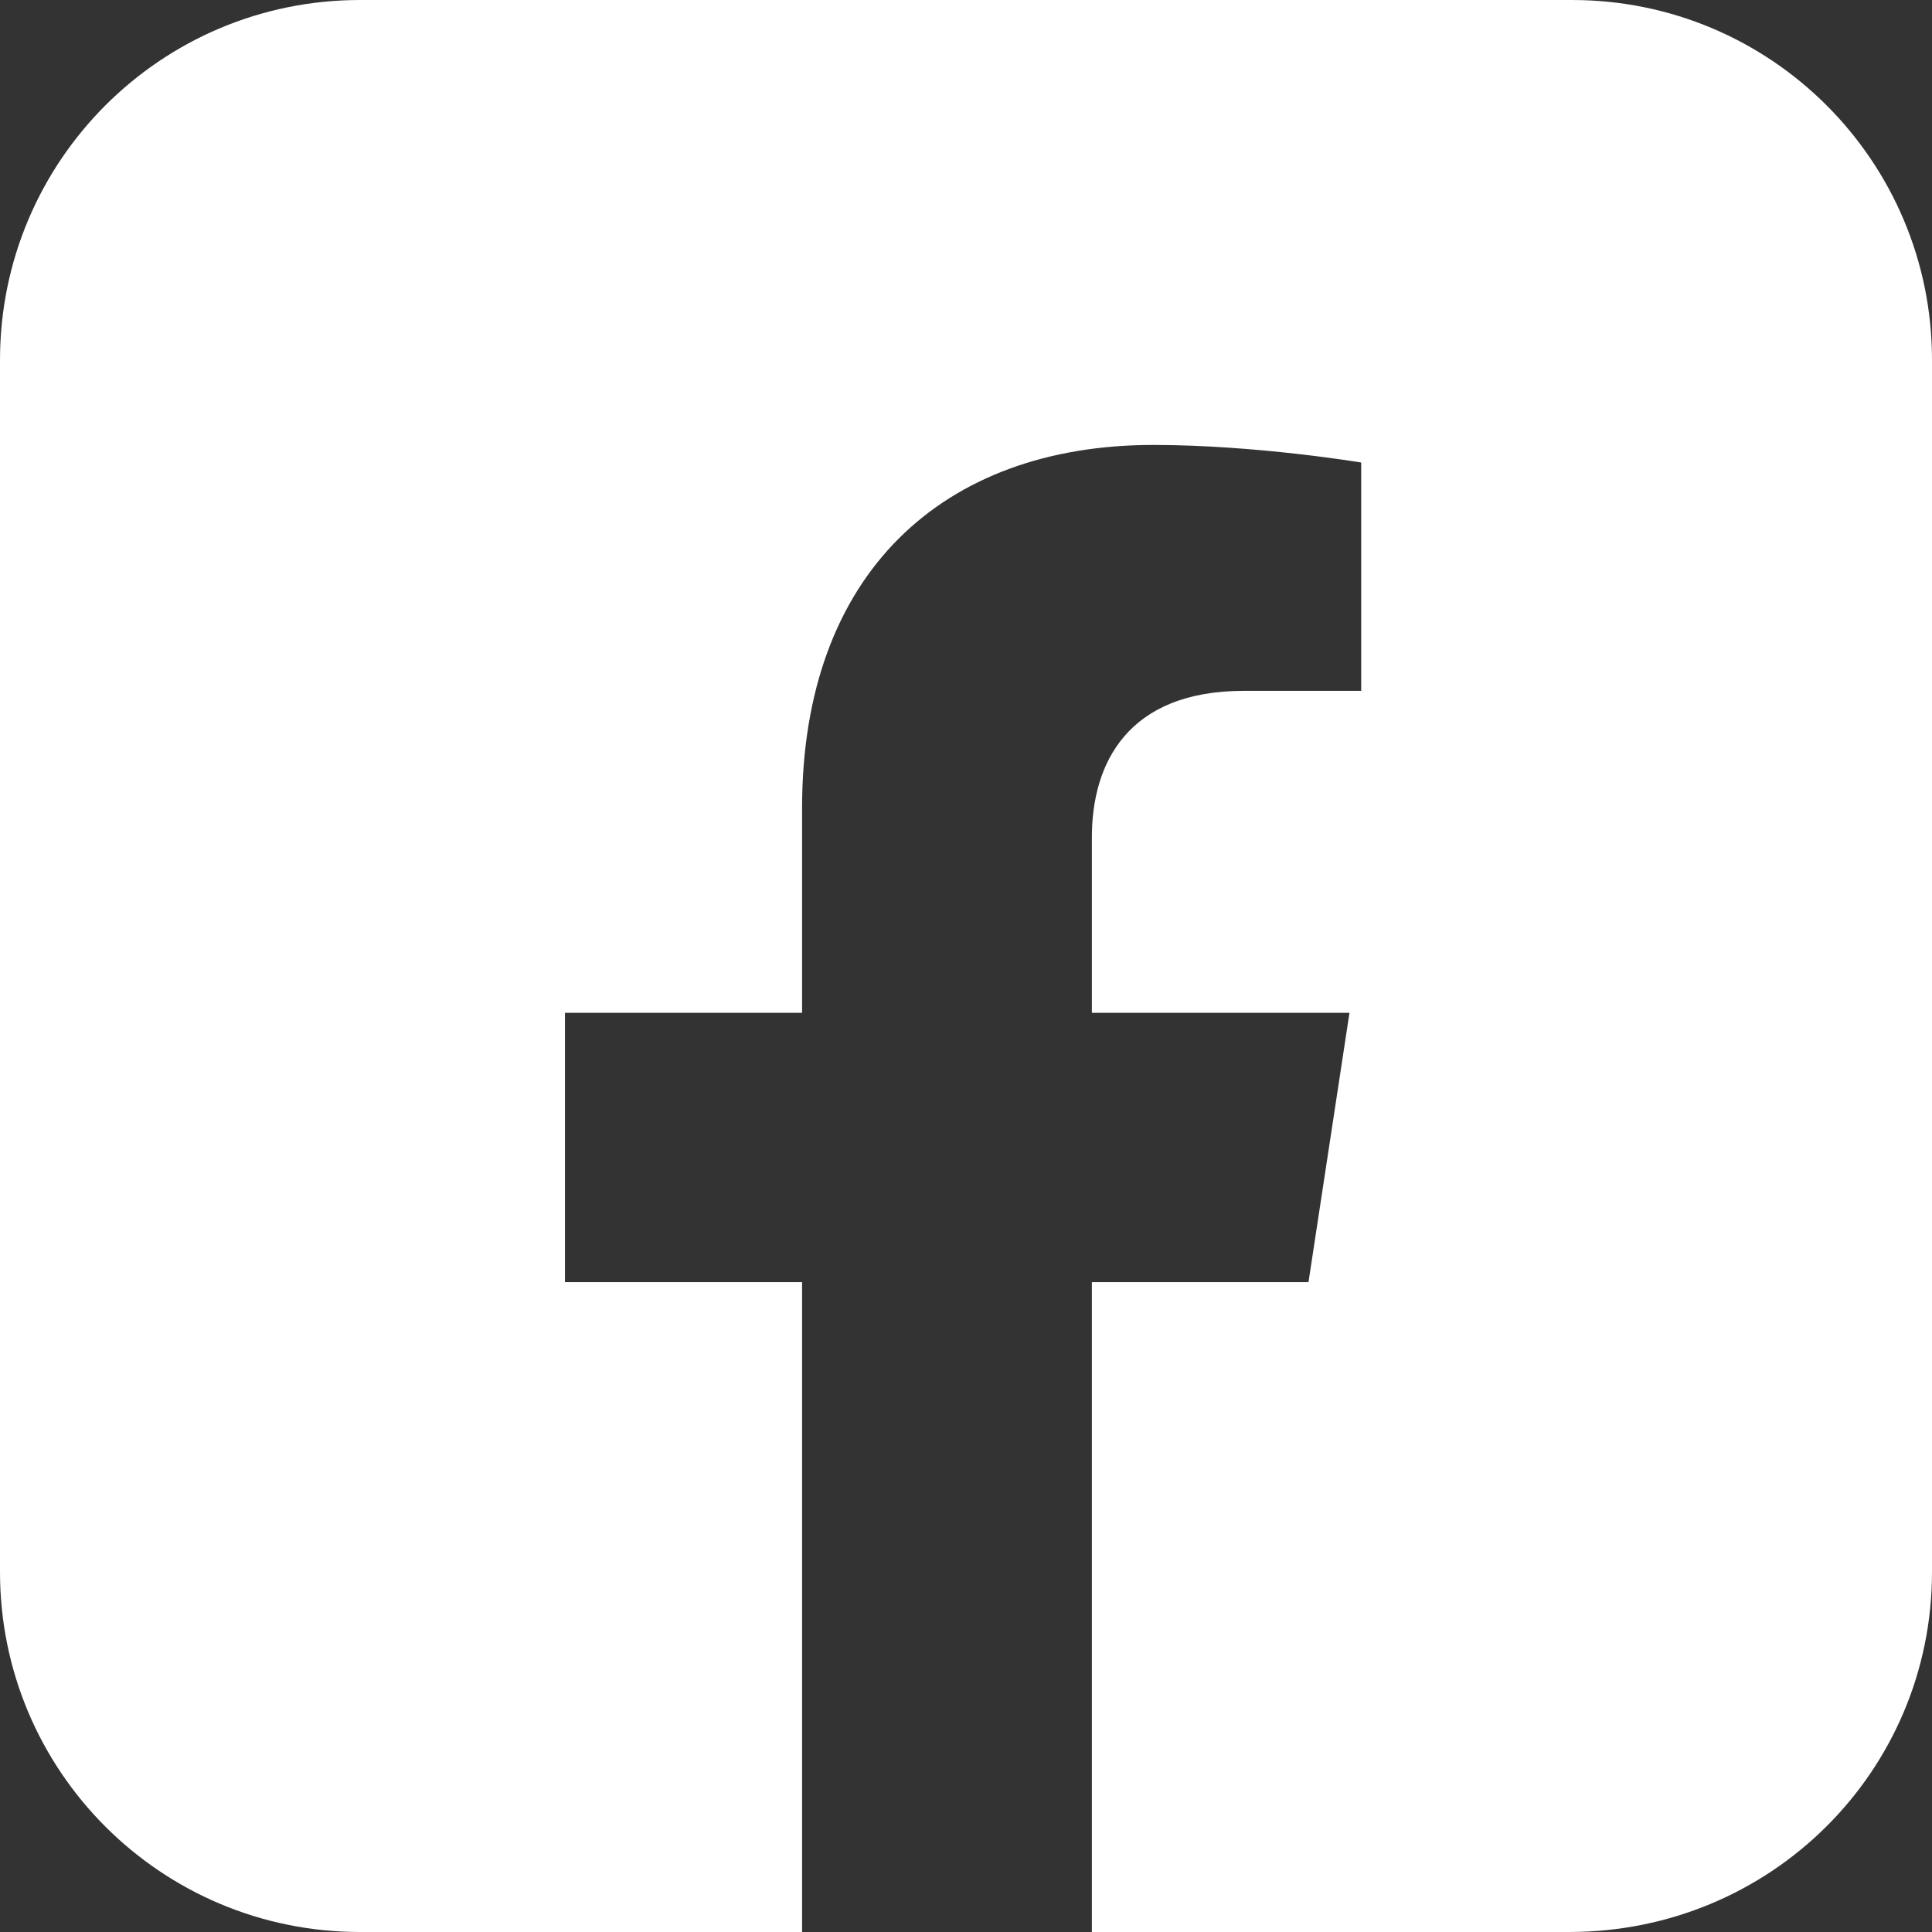 <?xml version="1.0" encoding="UTF-8"?> <svg xmlns="http://www.w3.org/2000/svg" xmlns:xlink="http://www.w3.org/1999/xlink" version="1.1" id="Capa_1" x="0px" y="0px" viewBox="0 0 66 66" style="enable-background:new 0 0 66 66;" xml:space="preserve"><rect x="0" y="0" width="66" height="66" fill="#333333" stroke="none"/> <style type="text/css"> .st0{fill:#FFFFFF;} </style> <path class="st0" d="M53.7,0H12.3C5.5,0,0,5.5,0,12.3v41.4C0,60.5,5.5,66,12.3,66h15.1V43.8h-8.1v-9.2h8.1v-7c0-8,4.8-12.4,12-12.4 c3.5,0,7.1,0.6,7.1,0.6v7.8h-4c-4,0-5.2,2.5-5.2,5v6h8.8l-1.4,9.2h-7.4V66h16.3C60.5,66,66,60.5,66,53.7V12.3C66,5.5,60.5,0,53.7,0"></path> </svg> 